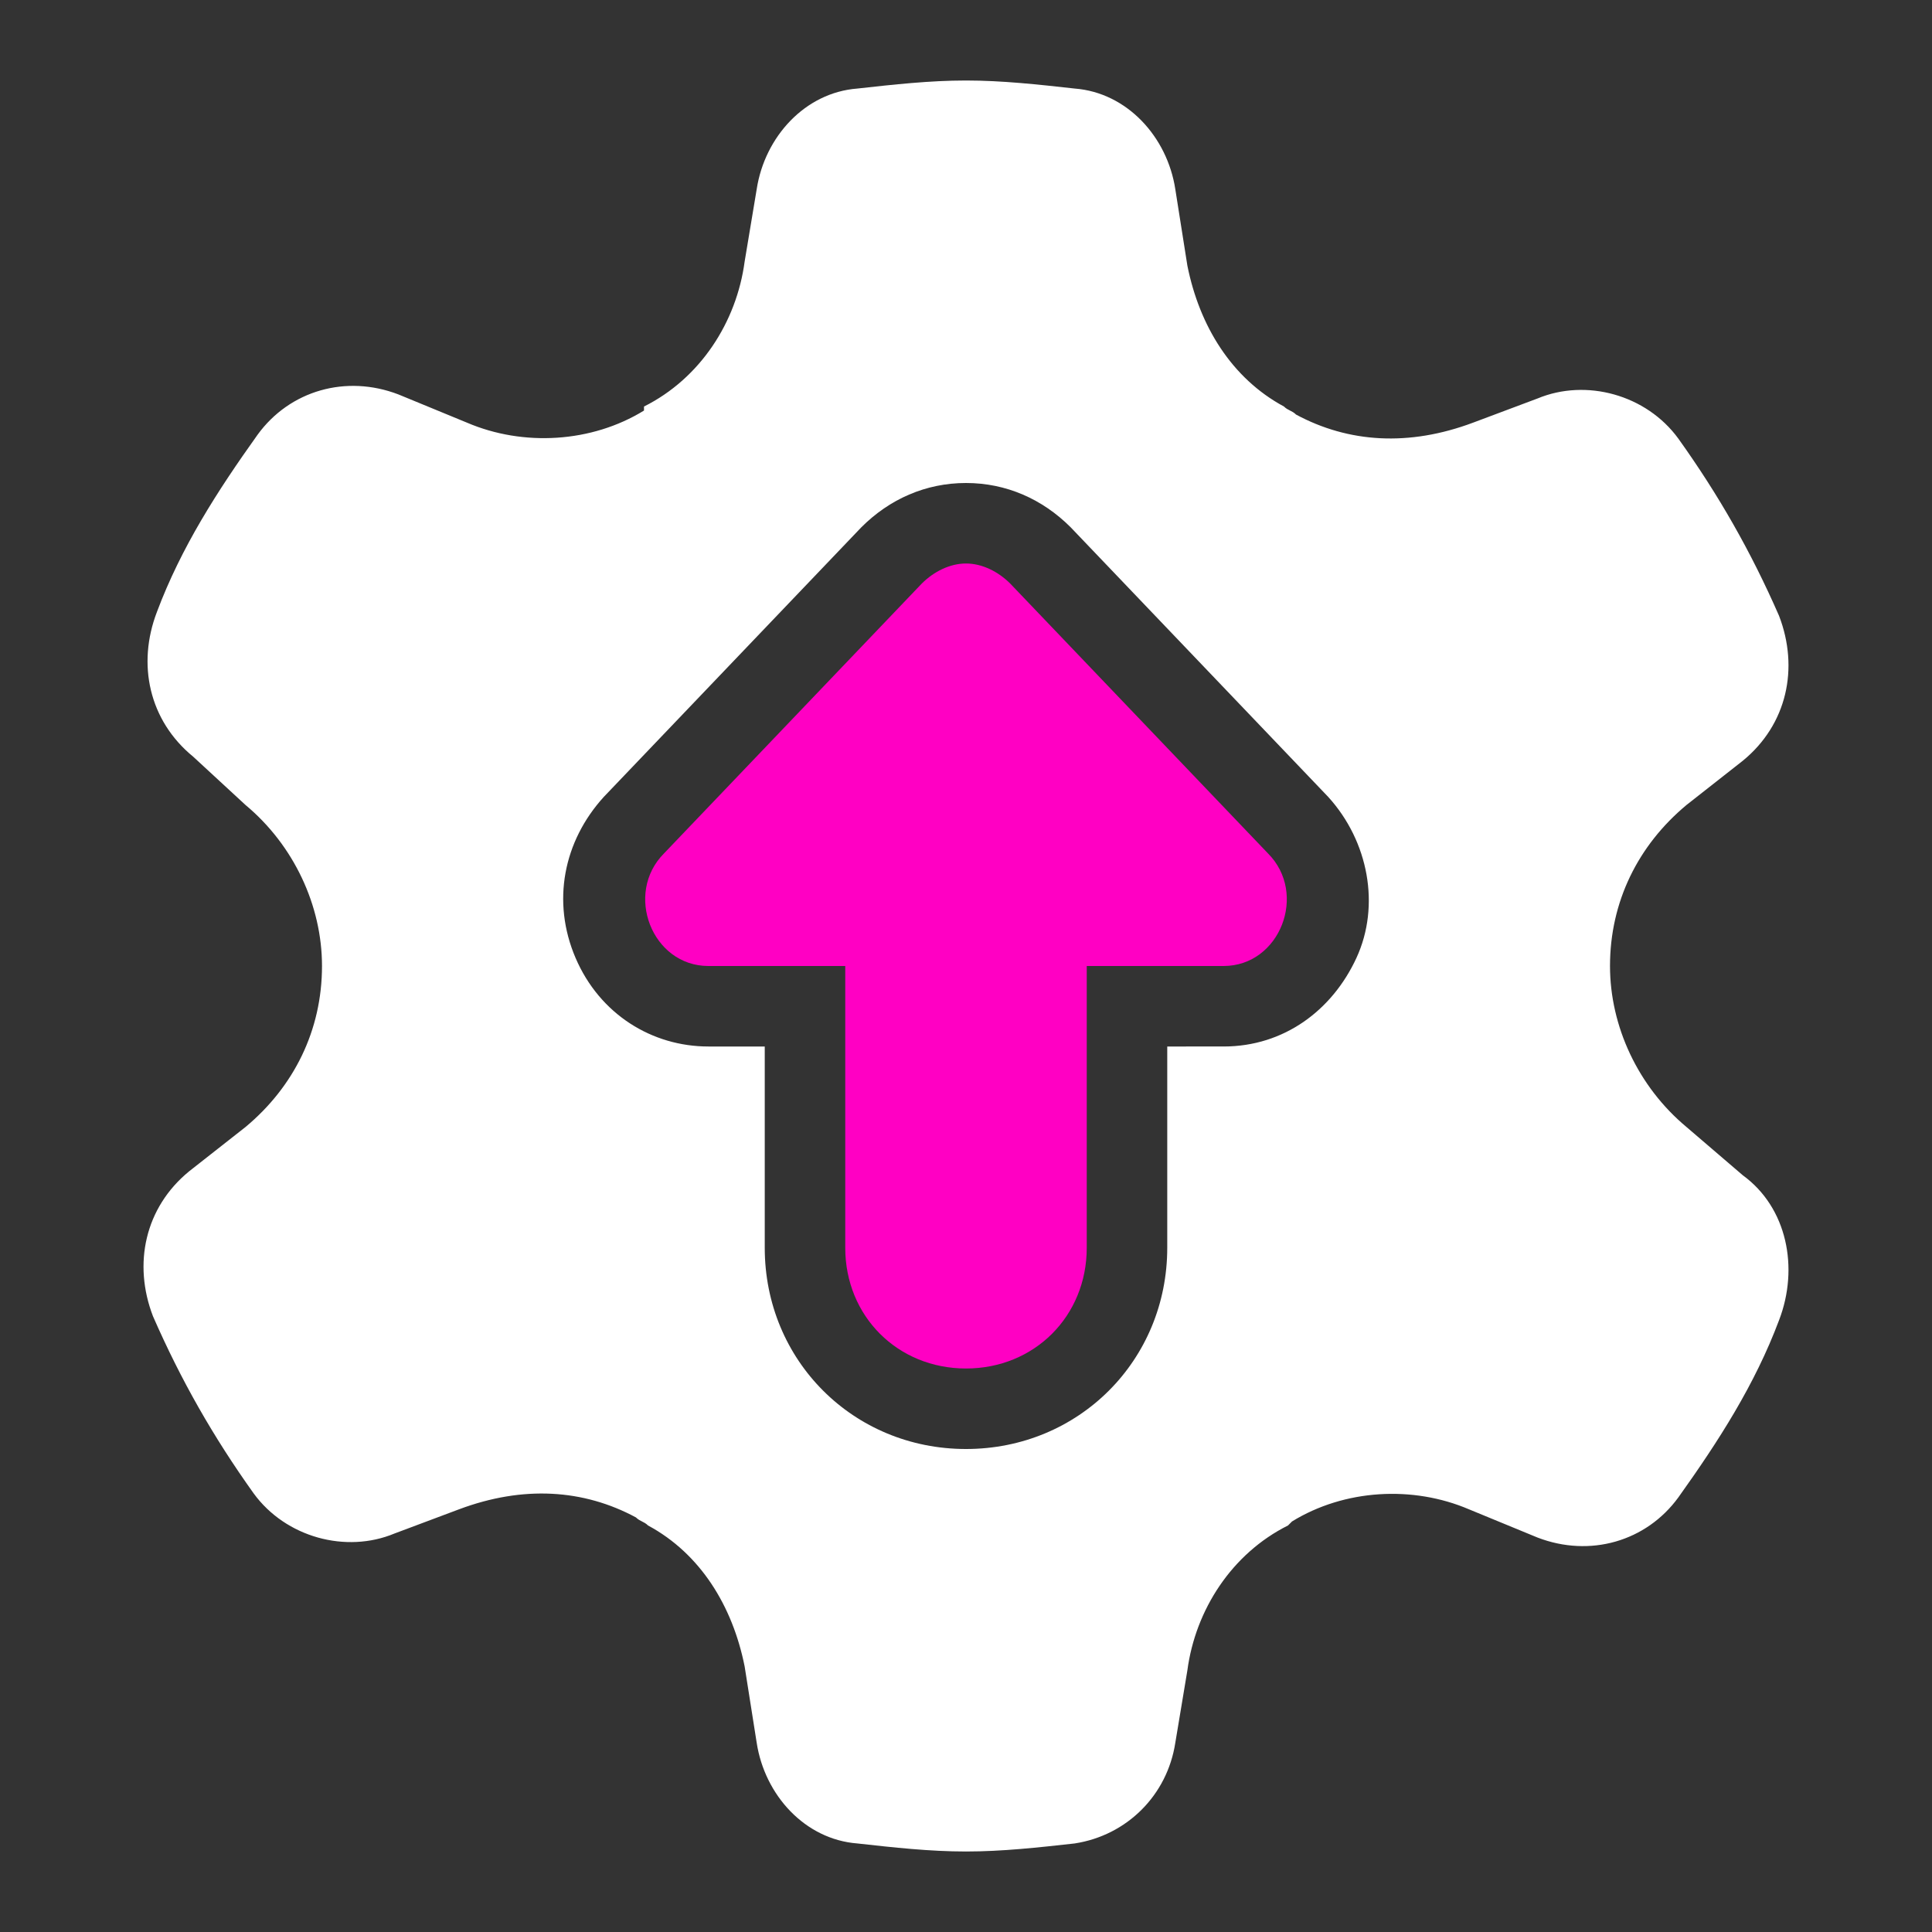 <?xml version="1.0" encoding="utf-8"?>
<!-- Generator: Adobe Illustrator 27.10.0, SVG Export Plug-In . SVG Version: 6.00 Build 0)  -->
<svg version="1.1" id="a" xmlns="http://www.w3.org/2000/svg" xmlns:xlink="http://www.w3.org/1999/xlink" x="0px" y="0px"
	 viewBox="0 0 48 48" style="enable-background:new 0 0 48 48;" xml:space="preserve">
<rect x="0" y="0" width="48" height="48" fill="#333333" stroke="none"/>
<style type="text/css">
	.st0{fill:#FFFFFF;}
	.st1{fill:#FF00C3;}
</style>
<path class="st0" d="M43.3,29.2L41.9,28c-1.2-1-1.9-2.5-1.9-4l0,0c0-1.6,0.7-3,1.9-4l1.4-1.1c1.1-0.9,1.4-2.3,0.9-3.6
	c-0.7-1.6-1.5-3-2.5-4.4c-0.8-1.1-2.3-1.5-3.5-1l-1.6,0.6c-1.6,0.6-3.1,0.5-4.4-0.2c-0.1-0.1-0.2-0.1-0.3-0.2
	c-1.3-0.7-2.1-2-2.4-3.5l-0.3-1.9C29,3.4,28,2.3,26.7,2.2C25.8,2.1,24.9,2,24,2s-1.8,0.1-2.7,0.2C20,2.3,19,3.4,18.8,4.7l-0.3,1.8
	C18.3,8,17.4,9.4,16,10.1v0.1c-1.3,0.8-3,0.9-4.4,0.3L9.9,9.8c-1.3-0.5-2.7-0.1-3.5,1c-1,1.4-1.9,2.8-2.5,4.4
	c-0.5,1.3-0.2,2.7,0.9,3.6L6.1,20C7.3,21,8,22.5,8,24l0,0c0,1.6-0.7,3-1.9,4l-1.4,1.1c-1.1,0.9-1.4,2.3-0.9,3.6
	c0.7,1.6,1.5,3,2.5,4.4c0.8,1.1,2.3,1.5,3.5,1l1.6-0.6c1.6-0.6,3.1-0.5,4.4,0.2c0.1,0.1,0.2,0.1,0.3,0.2c1.3,0.7,2.1,2,2.4,3.5
	l0.3,1.9c0.2,1.3,1.2,2.4,2.5,2.5c0.9,0.1,1.8,0.2,2.7,0.2s1.8-0.1,2.7-0.2c1.3-0.2,2.3-1.2,2.5-2.5l0.3-1.8
	c0.2-1.5,1.1-2.9,2.5-3.6l0.1-0.1c1.3-0.8,3-0.9,4.4-0.3l1.7,0.7c1.3,0.5,2.7,0.1,3.5-1c1-1.4,1.9-2.8,2.5-4.4
	C44.7,31.5,44.4,30,43.3,29.2z M33.7,23.8c-0.6,1.3-1.8,2.2-3.3,2.2H29v5c0,2.8-2.2,5-5,5s-5-2.2-5-5v-5h-1.4
	c-1.4,0-2.7-0.8-3.3-2.2c-0.6-1.4-0.3-2.9,0.7-4l6.4-6.7C22.1,12.4,23,12,24,12s1.9,0.4,2.6,1.1l6.4,6.7
	C34,20.9,34.3,22.5,33.7,23.8z"/>
<path class="st1" d="M27,24h3.4c1.4,0,2.1-1.8,1.1-2.8l-6.4-6.7C24.8,14.2,24.4,14,24,14s-0.8,0.2-1.1,0.5l-6.4,6.7
	c-1,1-0.3,2.8,1.1,2.8H21v7c0,1.7,1.3,3,3,3s3-1.3,3-3V24z"/>
</svg>
